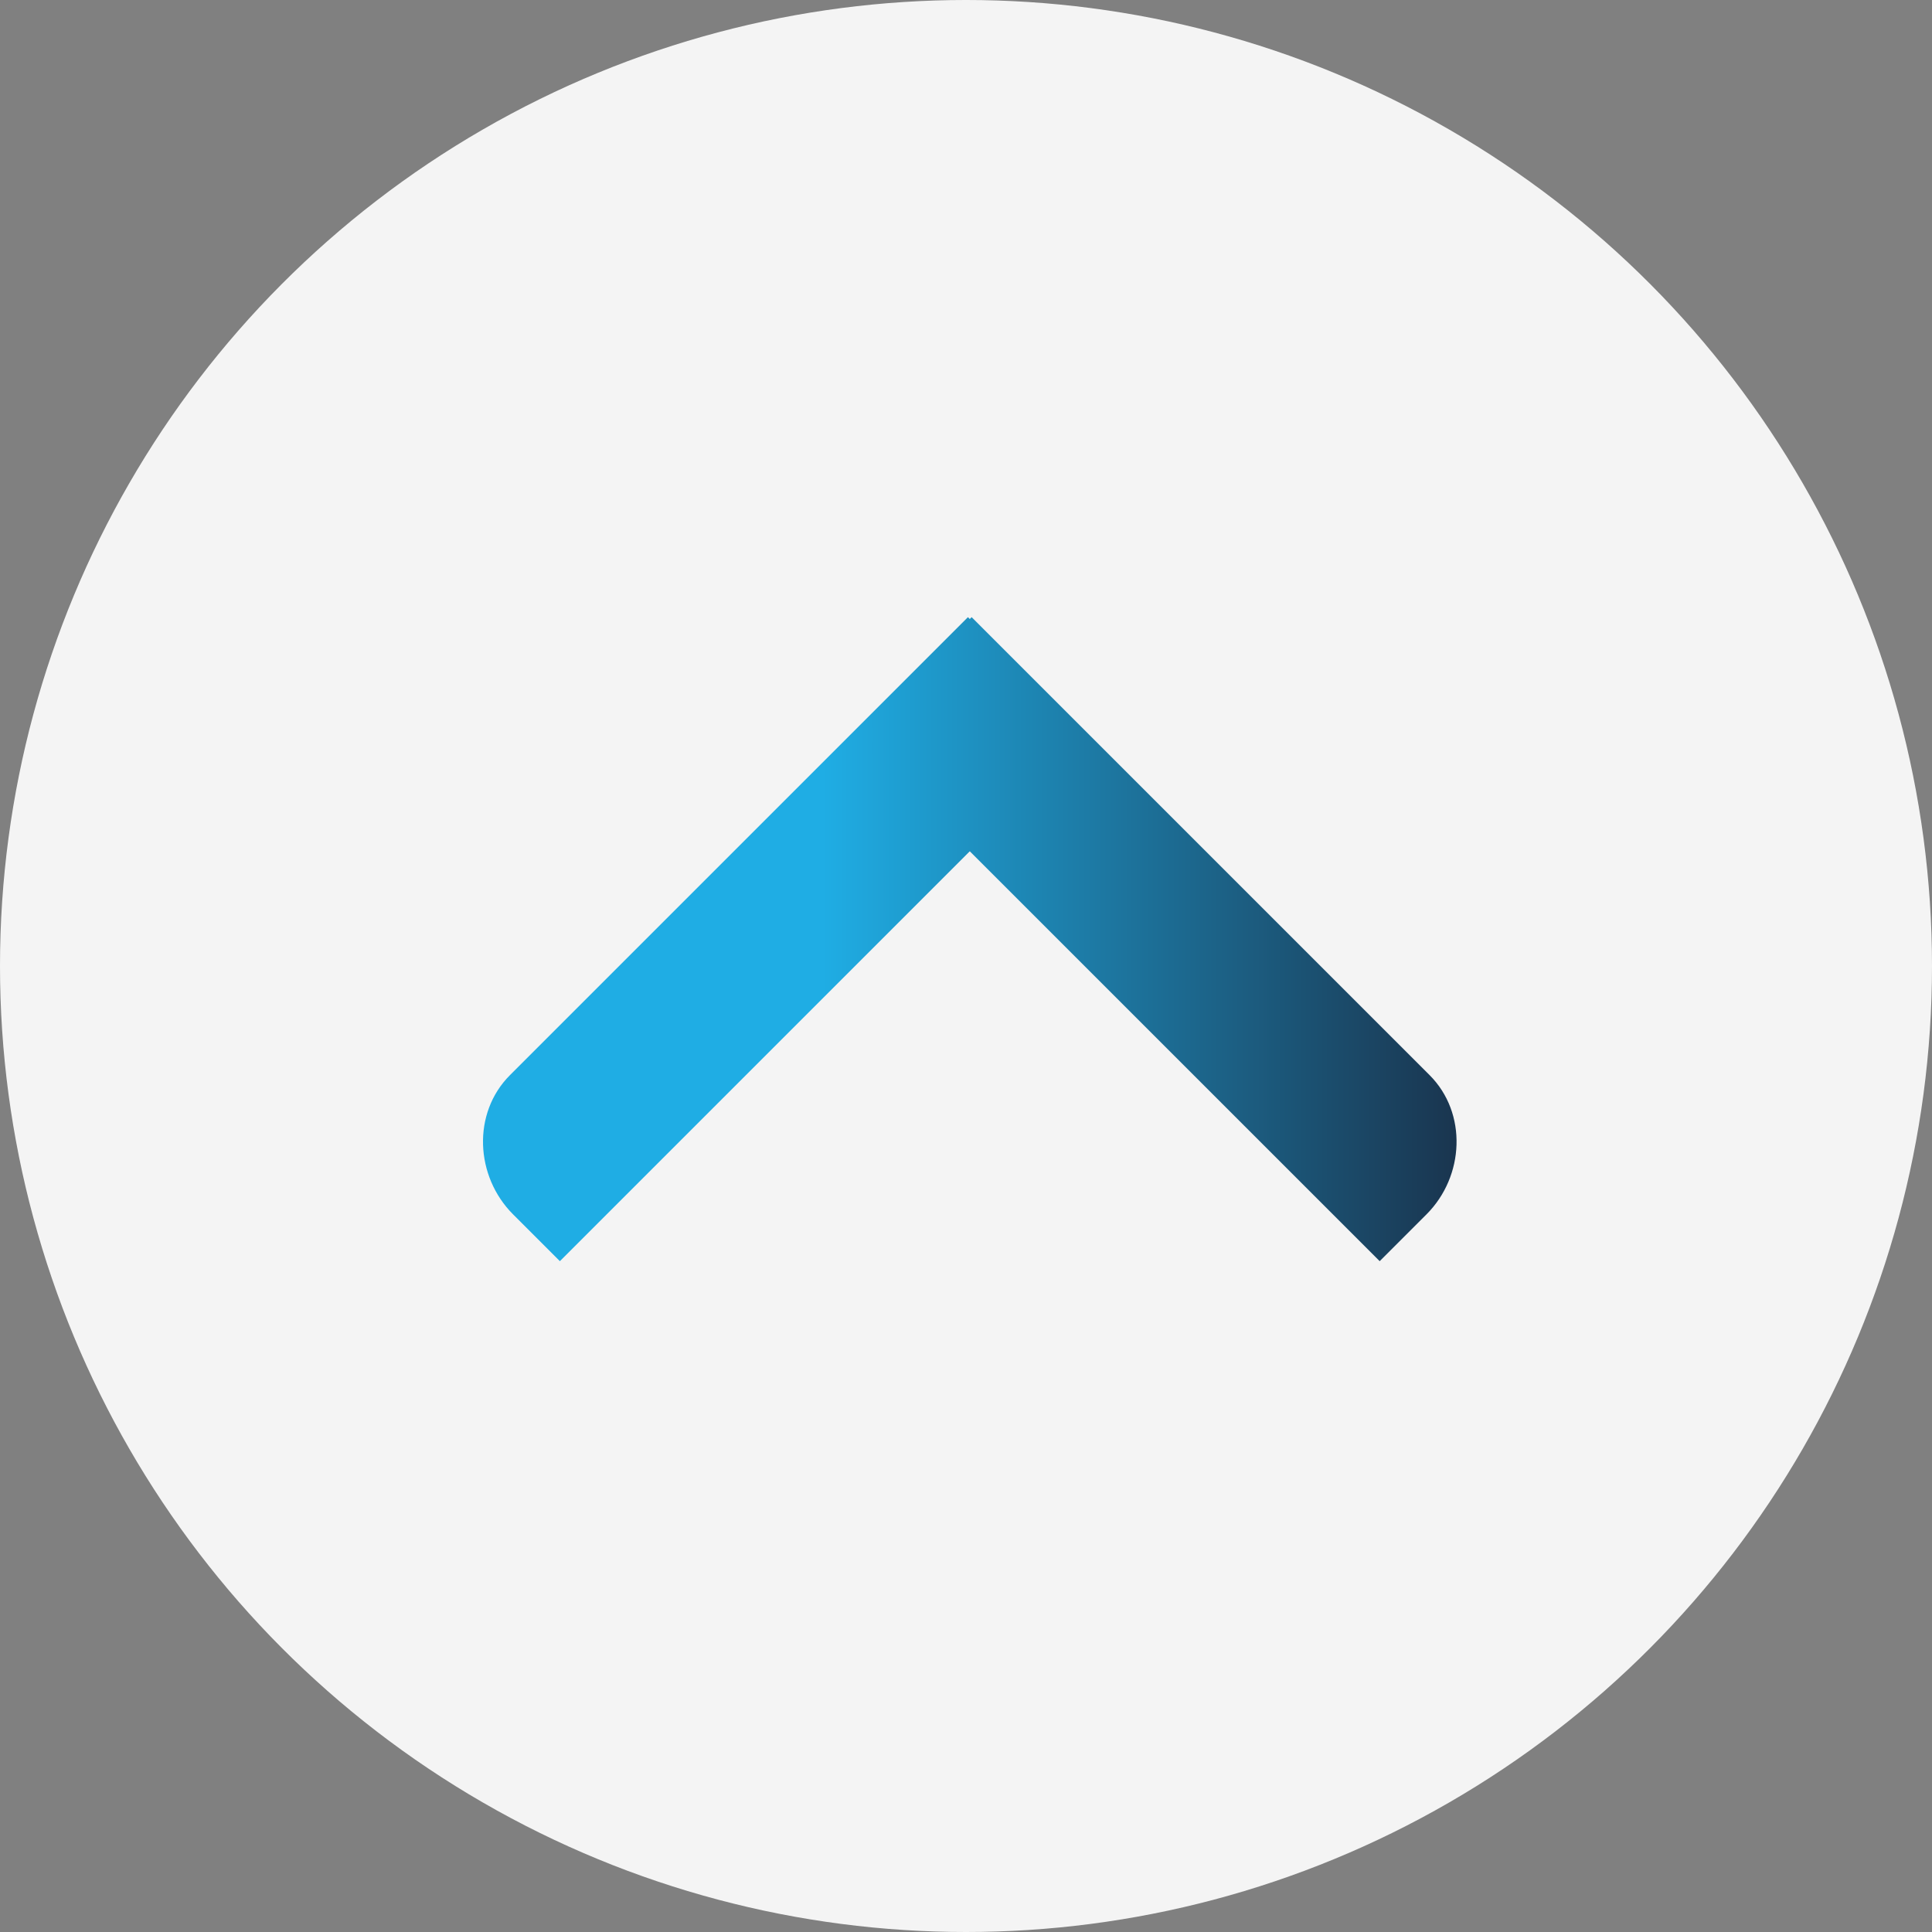 <svg width="72" height="72" viewBox="0 0 72 72" fill="none" xmlns="http://www.w3.org/2000/svg">
<rect x="0" y="0" width="72" height="72" fill="#808080" stroke="none"/>
<circle cx="36" cy="36" r="36" fill="#F4F4F4"/>
<path d="M36.072 23L40.468 27.397L20.865 47L19.121 45.256C17.704 43.839 17.592 41.48 19.005 40.067L36.072 23Z" fill="url(#paint0_linear_210_690)"/>
<path d="M36.21 23L31.813 27.397L51.417 47L53.161 45.256C54.578 43.839 54.69 41.48 53.277 40.067L36.21 23Z" fill="url(#paint1_linear_210_690)"/>
<defs>
<linearGradient id="paint0_linear_210_690" x1="54.282" y1="47" x2="18" y2="47" gradientUnits="userSpaceOnUse">
<stop stop-color="#1A354F"/>
<stop offset="0.651" stop-color="#1FADE4"/>
</linearGradient>
<linearGradient id="paint1_linear_210_690" x1="54.282" y1="47" x2="18" y2="47" gradientUnits="userSpaceOnUse">
<stop stop-color="#1A354F"/>
<stop offset="0.651" stop-color="#1FADE4"/>
</linearGradient>
</defs>
</svg>
